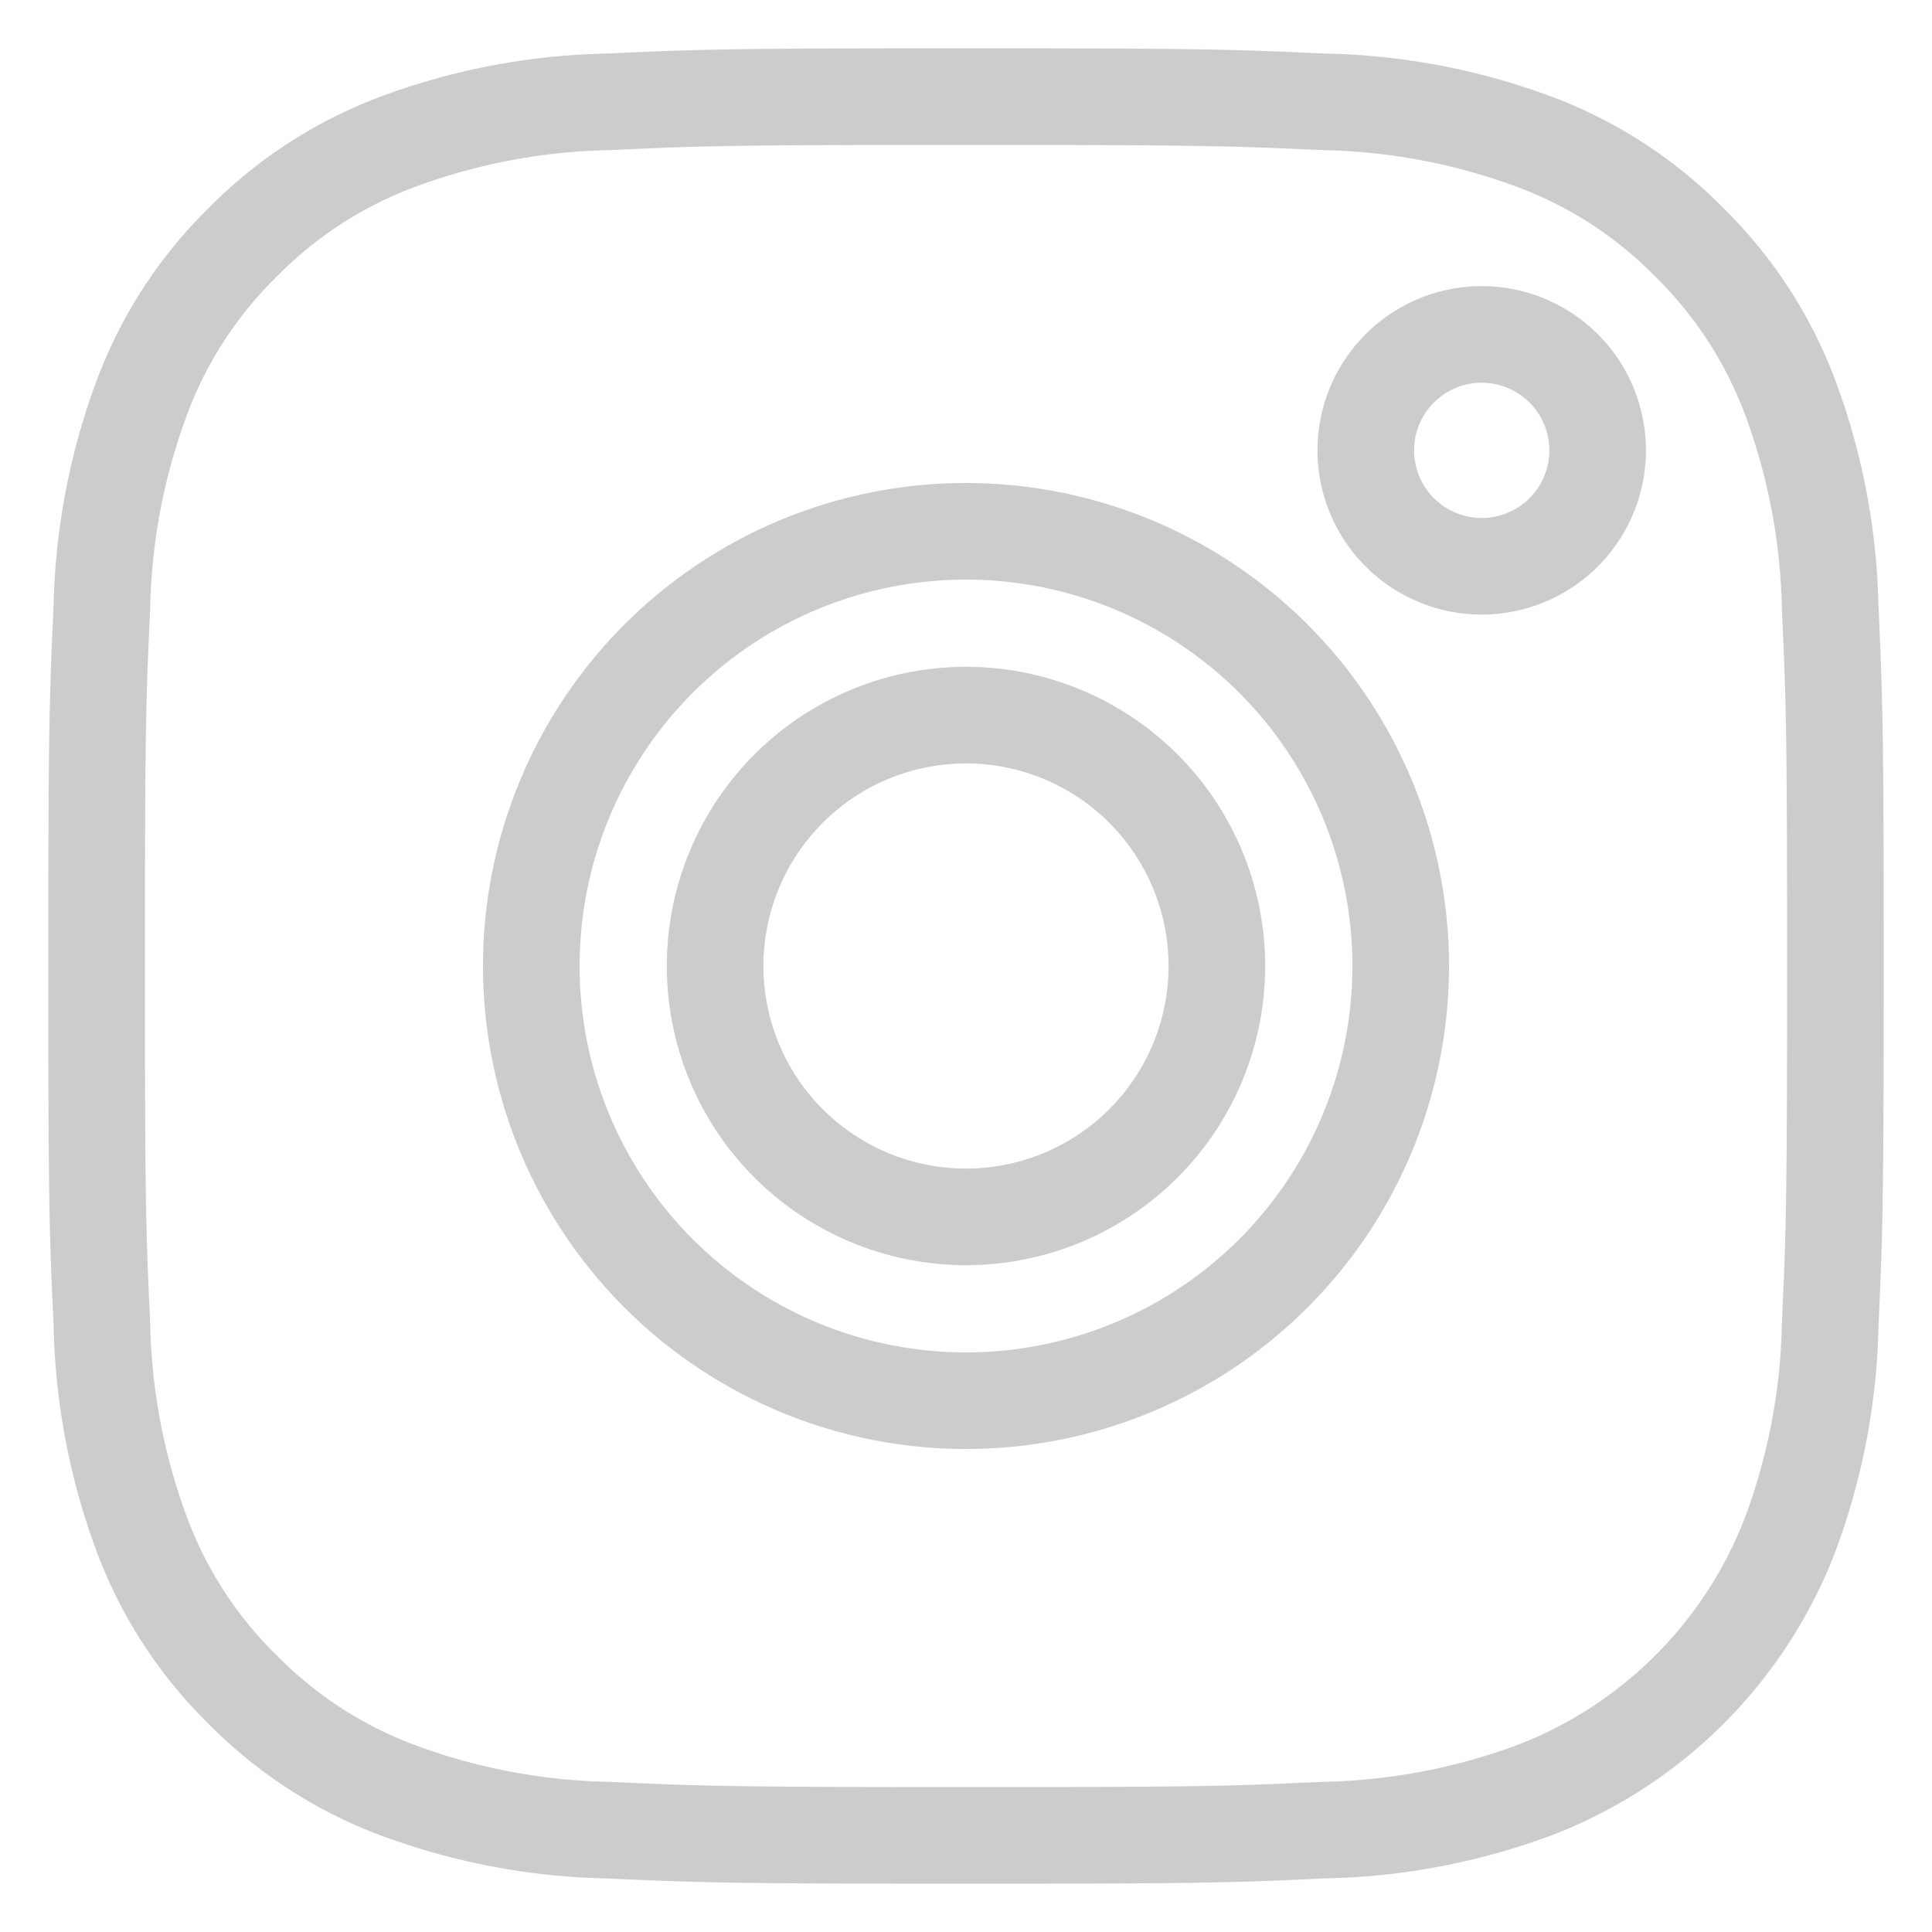 <?xml version="1.0" encoding="UTF-8"?>
<svg xmlns="http://www.w3.org/2000/svg" width="50" height="50" viewBox="0 0 40 40"><g fill="none" fill-rule="evenodd" stroke="#CCCCCC" stroke-linecap="round" stroke-linejoin="round" stroke-width="2"><path d="M20 11a9 9 0 1 0 0 18 9 9 0 1 0 0-18h0Z"/><path d="M20 25.194a5.194 5.194 0 1 1 0-10.388 5.194 5.194 0 0 1 0 10.388h0Z"/><path d="M37.892 12.579a13.198 13.198 0 0 0-.836-4.37 8.852 8.852 0 0 0-2.076-3.188 8.809 8.809 0 0 0-3.187-2.076 13.182 13.182 0 0 0-4.37-.836C25.504 2.022 24.891 2 20.003 2c-4.89 0-5.503.02-7.424.109a13.2 13.2 0 0 0-4.369.836 8.83 8.83 0 0 0-3.189 2.076A8.794 8.794 0 0 0 2.945 8.21a13.2 13.2 0 0 0-.836 4.369C2.02 14.499 2 15.112 2 20s.02 5.502.11 7.421a13.2 13.2 0 0 0 .835 4.37 8.798 8.798 0 0 0 2.076 3.188 8.85 8.85 0 0 0 3.19 2.076 13.21 13.21 0 0 0 4.368.836c1.92.087 2.533.109 7.422.109 4.888 0 5.502-.02 7.421-.11 1.493-.029 2.97-.311 4.37-.835a9.203 9.203 0 0 0 5.264-5.265c.525-1.398.808-2.876.836-4.369.088-1.92.108-2.533.108-7.421s-.02-5.502-.108-7.421Z"/><path d="M30.678 6.924h0a2.4 2.4 0 1 0-.001 4.8 2.4 2.4 0 0 0 .001-4.8Z"/></g></svg>

